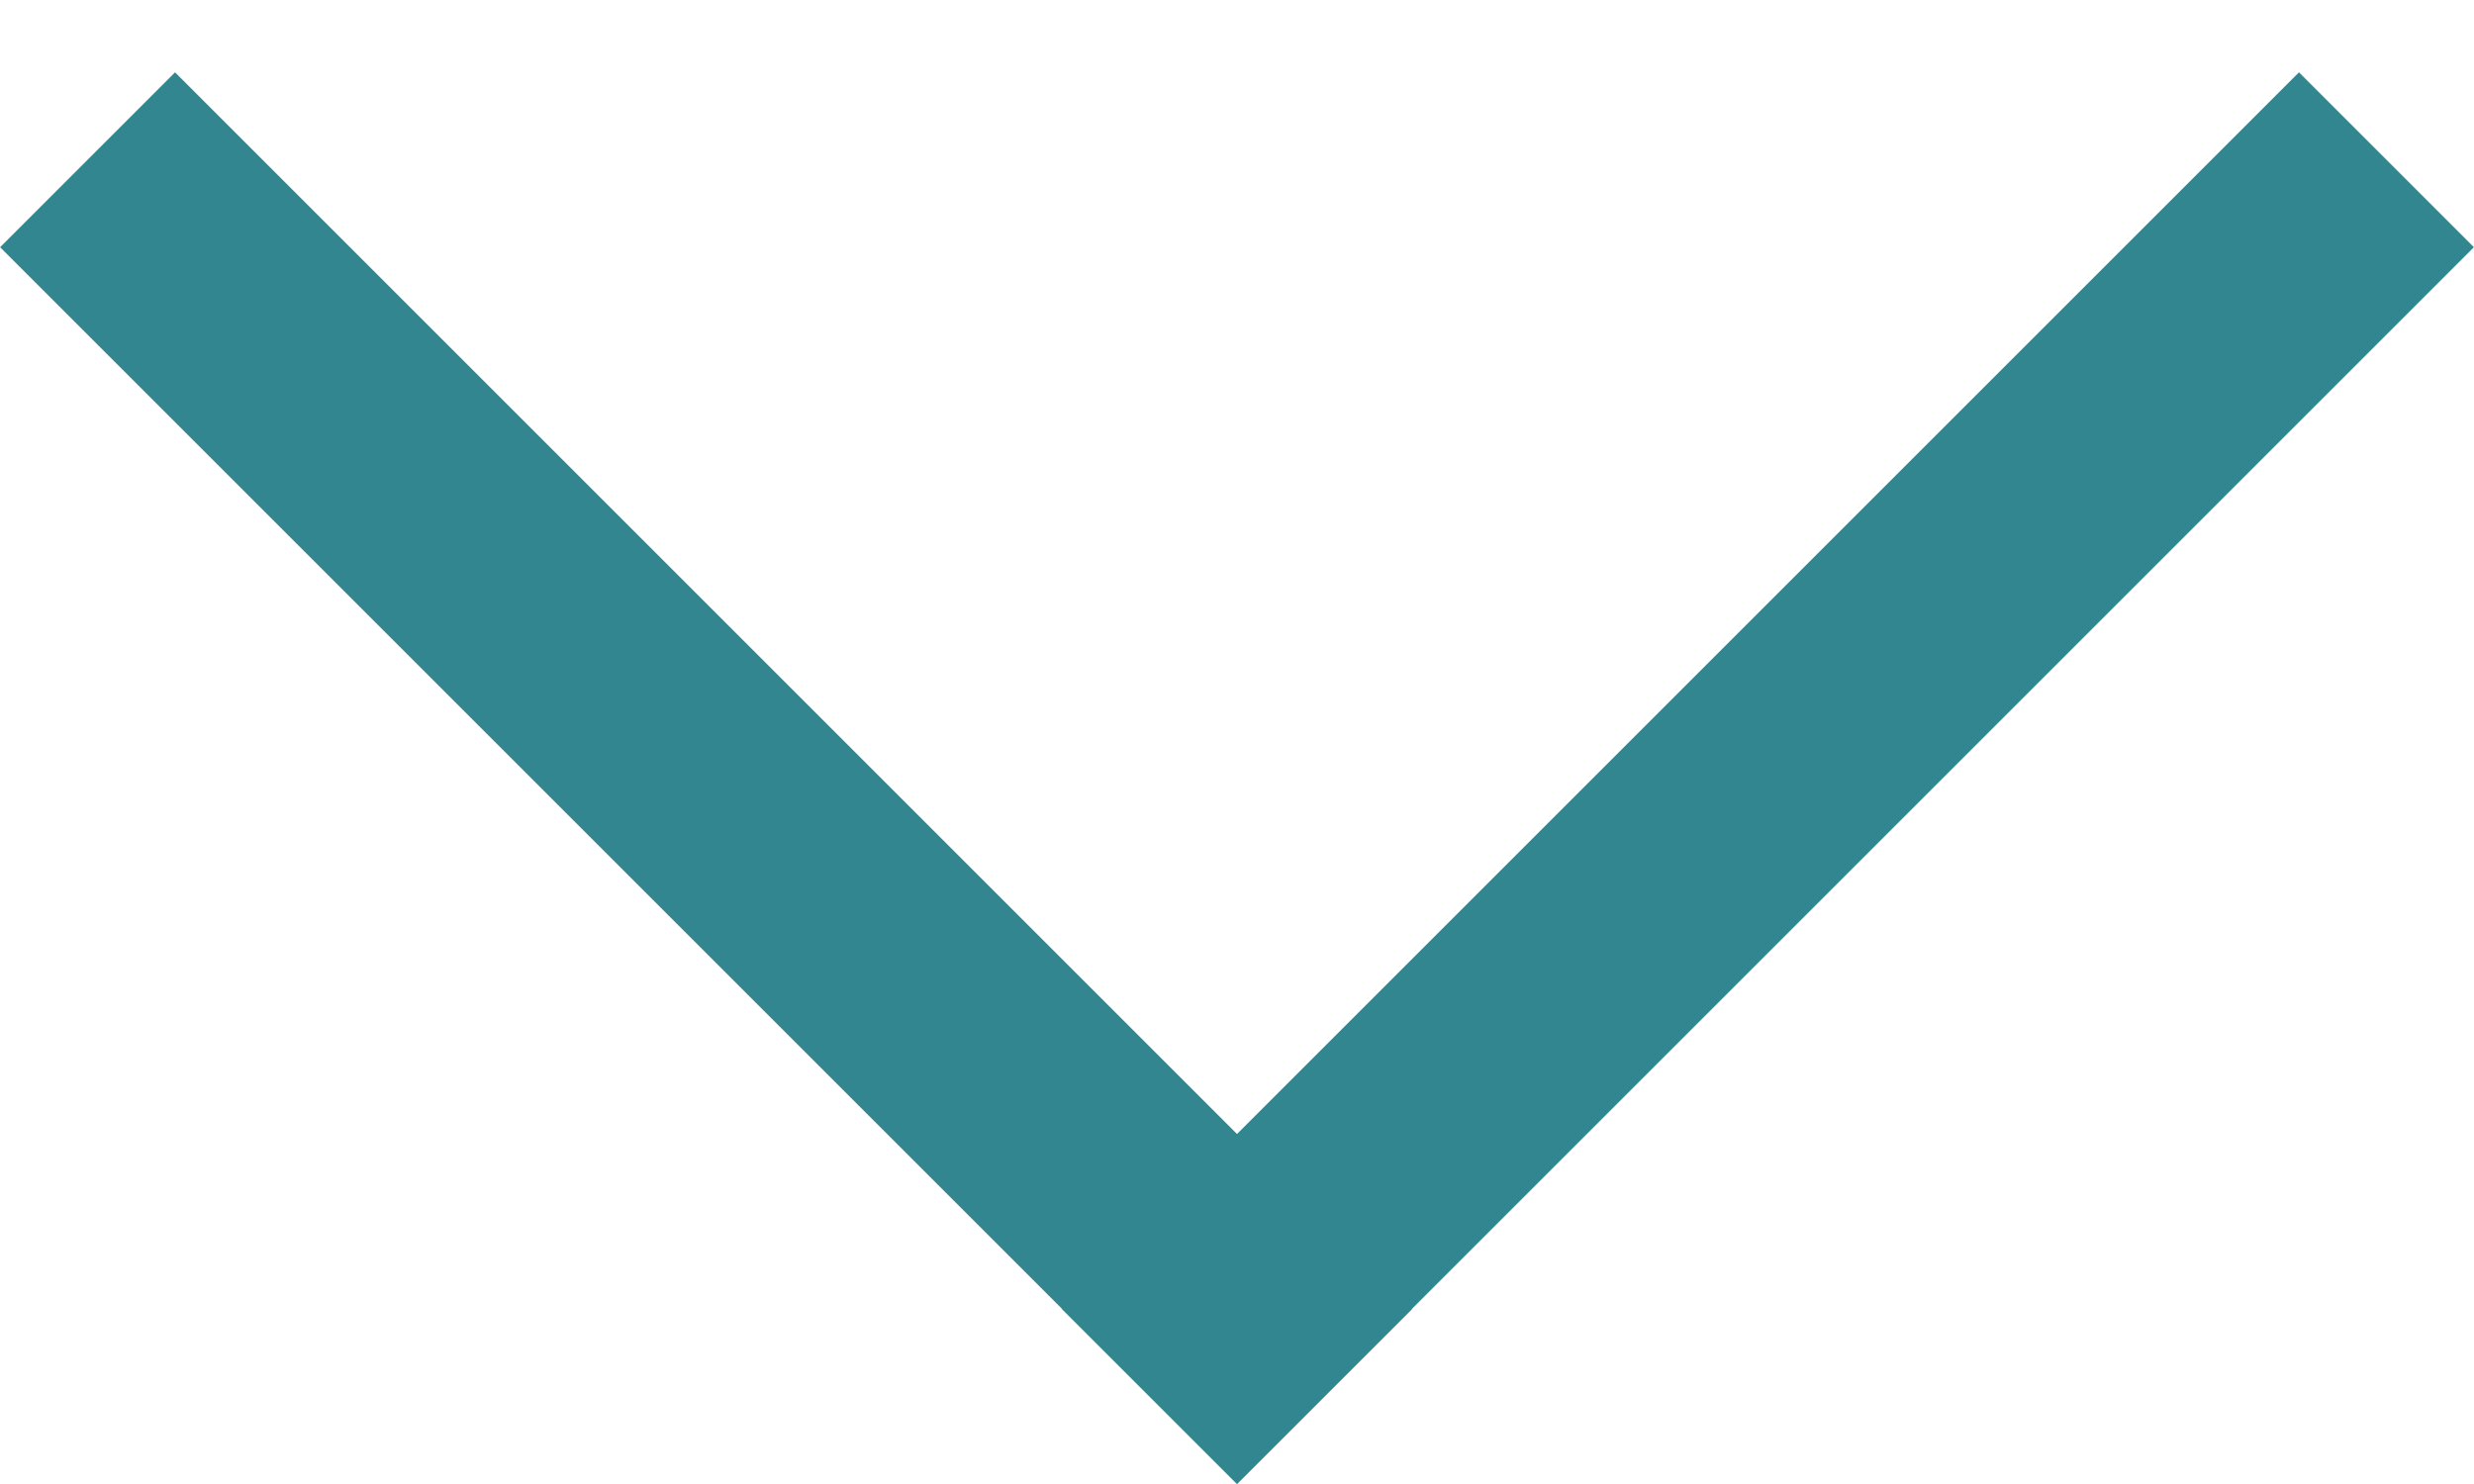<?xml version="1.0" encoding="UTF-8"?> <svg xmlns="http://www.w3.org/2000/svg" width="10" height="6" viewBox="0 0 10 6" fill="none"> <line x1="0.354" y1="0.646" x2="5.354" y2="5.646" stroke="#318690"></line> <line x1="4.646" y1="5.646" x2="9.646" y2="0.646" stroke="#318690"></line> </svg> 
